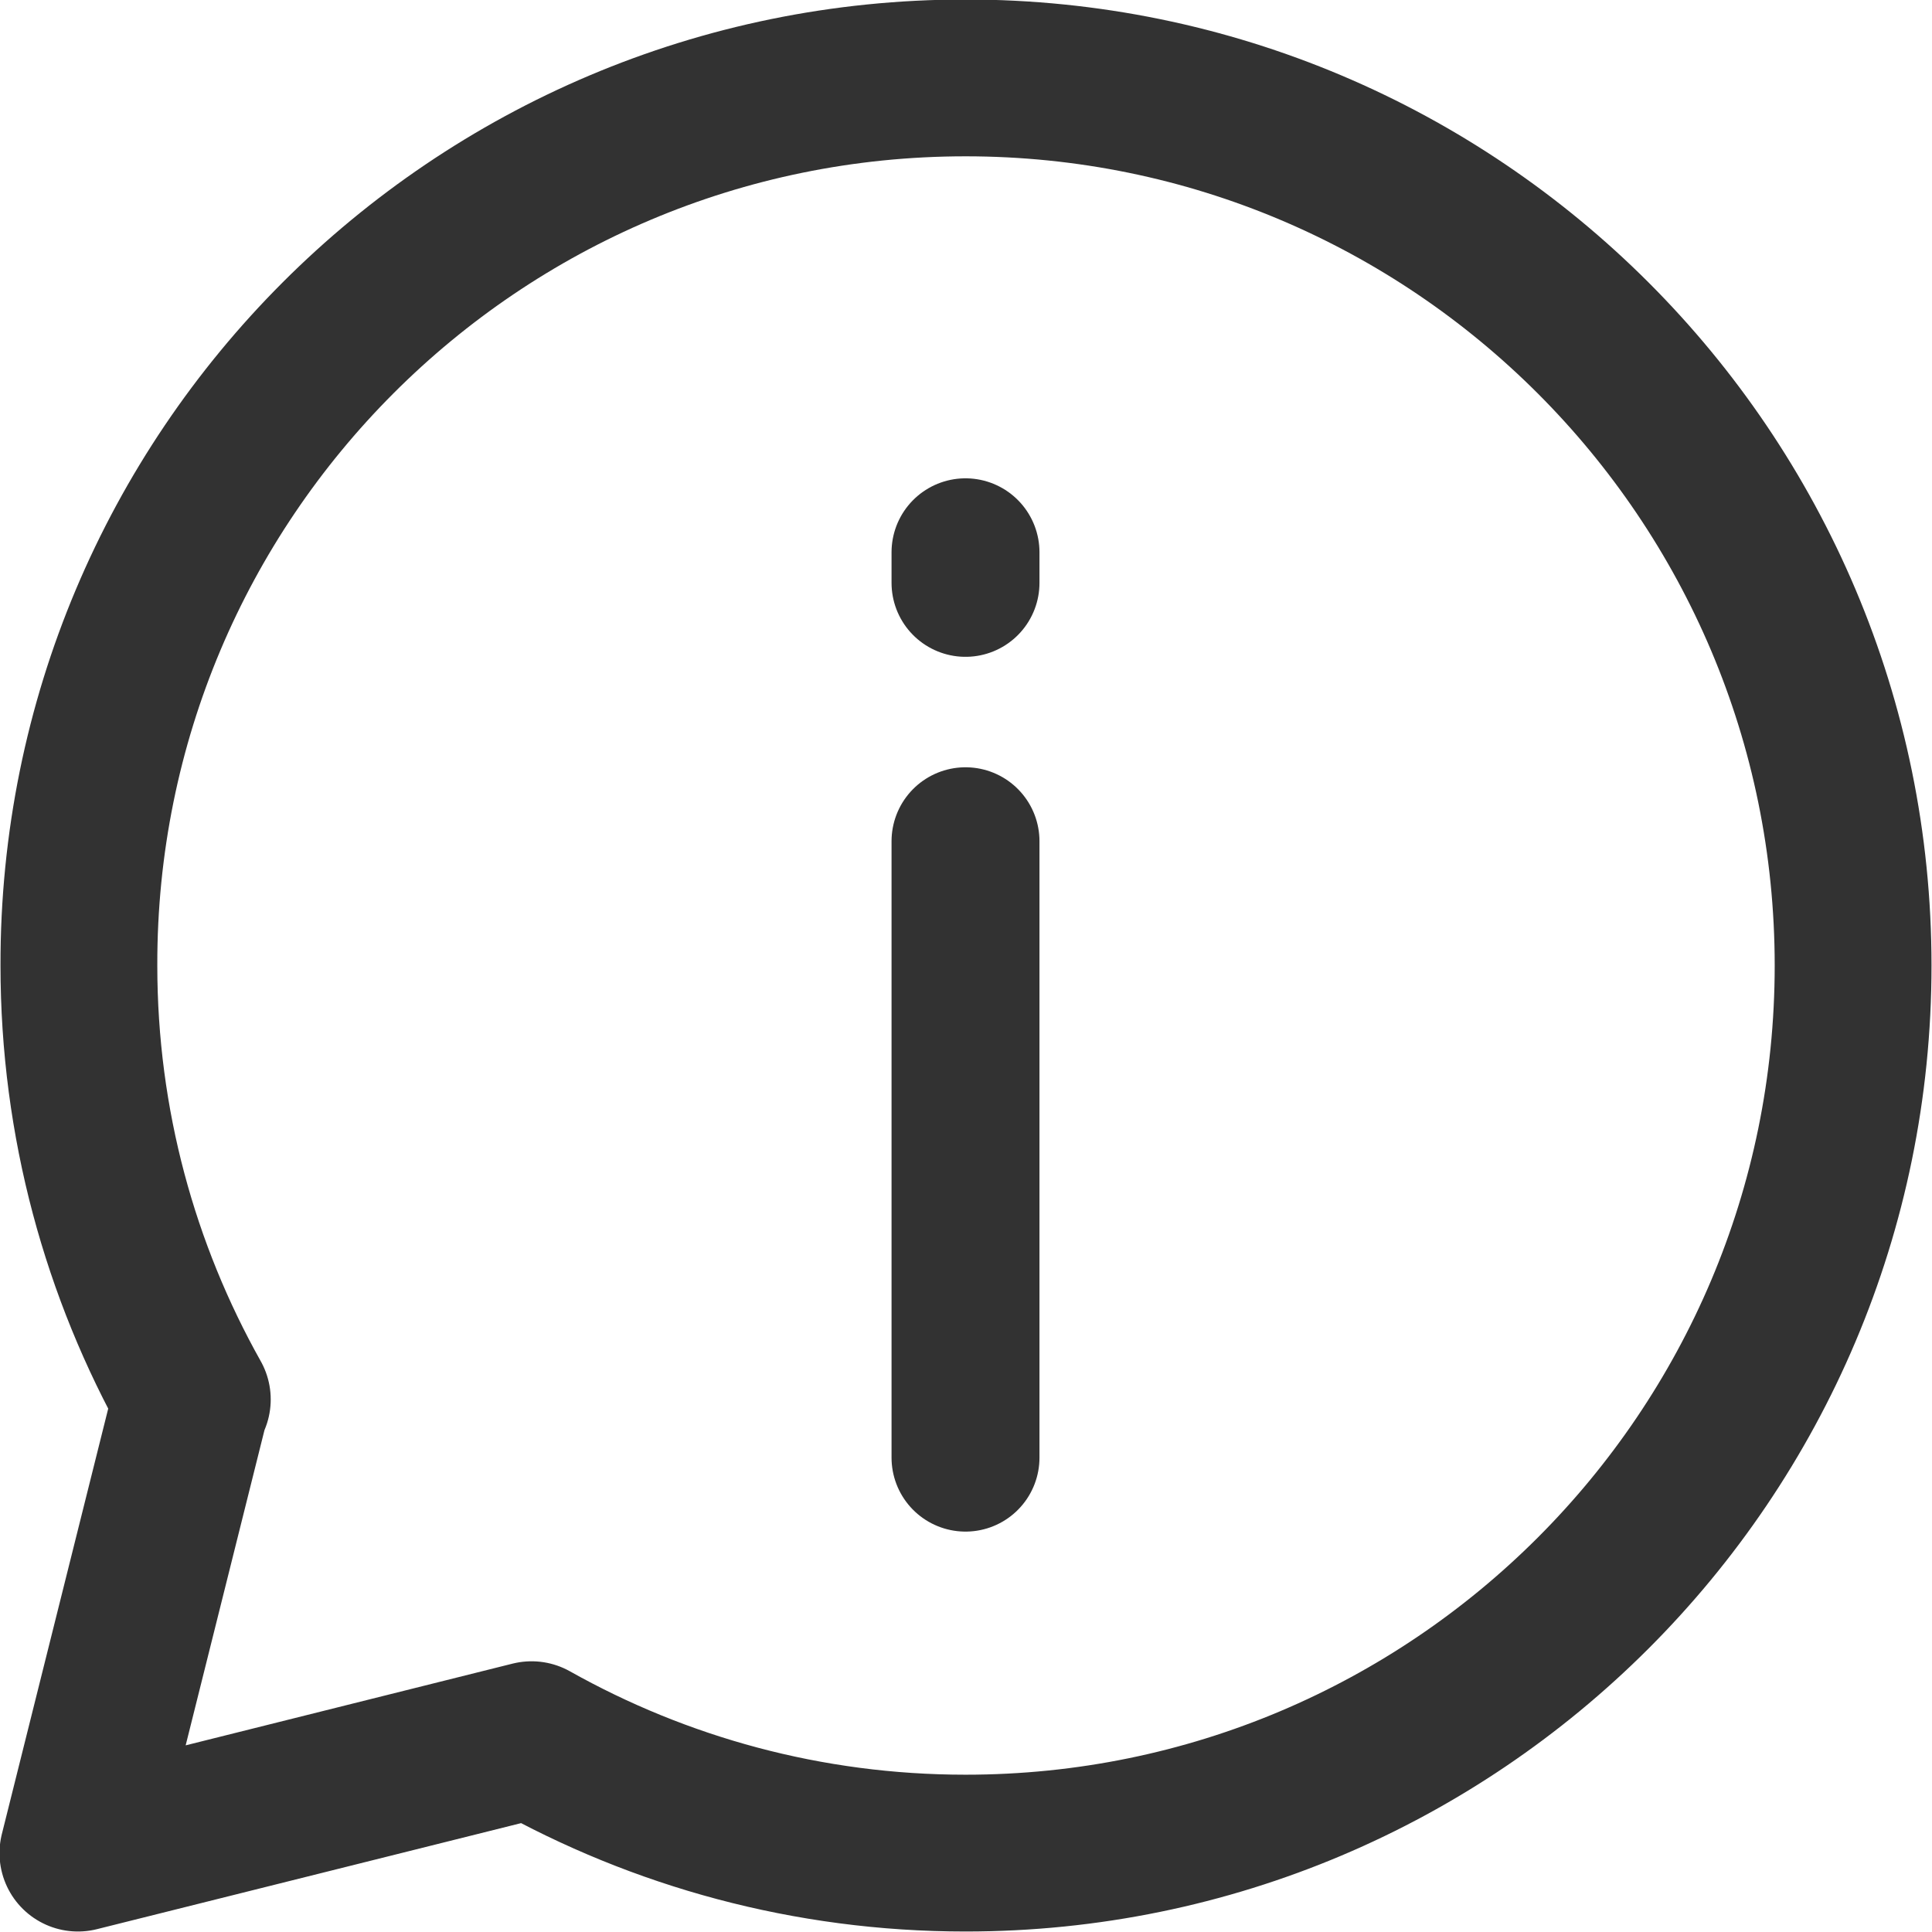 <?xml version="1.0" encoding="UTF-8"?><svg id="Layer_2" xmlns="http://www.w3.org/2000/svg" viewBox="0 0 19.59 19.59"><defs><style>.cls-1{stroke-width:1.5px;}.cls-1,.cls-2{fill:none;stroke:#323232;stroke-linecap:round;stroke-linejoin:round;}.cls-2{stroke-width:1.59px;}</style></defs><g id="Layer_3"><g><path class="cls-2" d="m1.95,14.19c-.73-1.3-1.15-2.8-1.15-4.4C.79,4.82,4.82.79,9.79.79s9,4.03,9,9-4.03,9-9,9c-1.6,0-3.1-.42-4.4-1.15l-4.6,1.15,1.15-4.6Z"/><g><line class="cls-1" x1="9.79" y1="8.53" x2="9.79" y2="14.78"/><line class="cls-1" x1="9.79" y1="5.6" x2="9.79" y2="5.91"/></g></g></g></svg>
